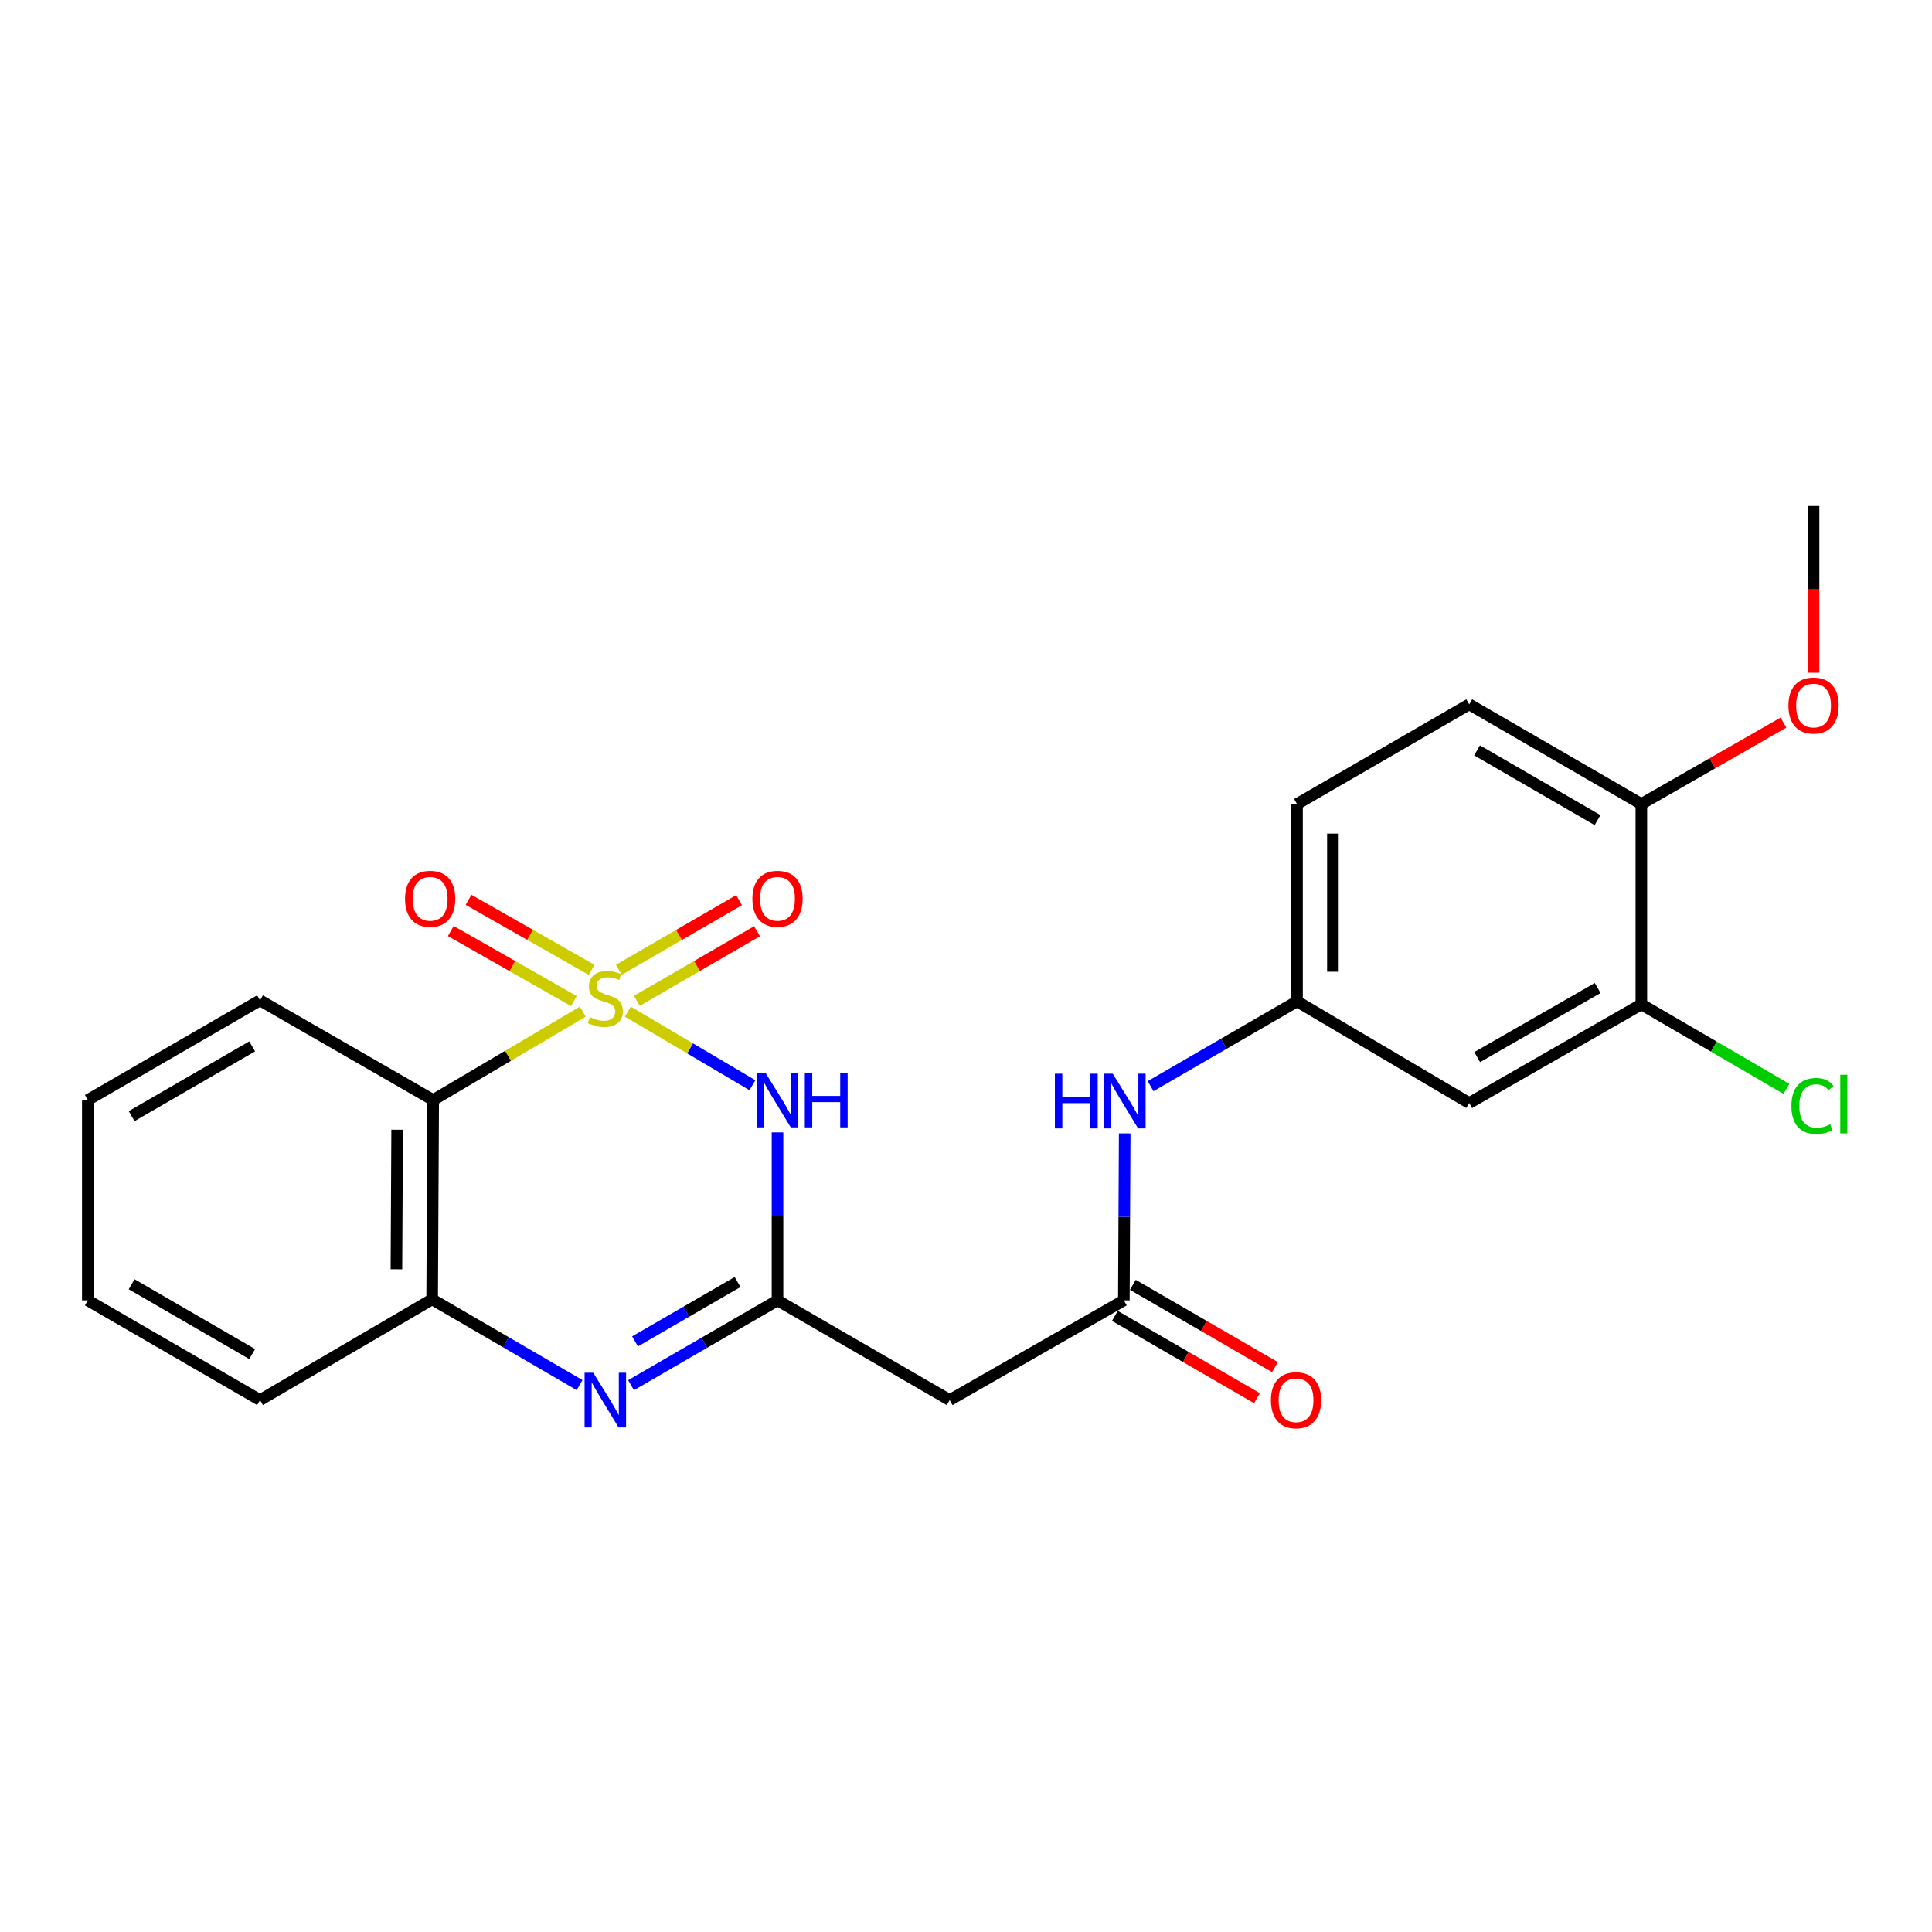 <?xml version='1.0' encoding='iso-8859-1'?>
<svg version='1.1' baseProfile='full'
              xmlns='http://www.w3.org/2000/svg'
                      xmlns:rdkit='http://www.rdkit.org/xml'
                      xmlns:xlink='http://www.w3.org/1999/xlink'
                  xml:space='preserve'
width='1000px' height='1000px' viewBox='0 0 1000 1000'>
<!-- END OF HEADER -->
<rect style='opacity:1.0;fill:#FFFFFF;stroke:none' width='1000' height='1000' x='0' y='0'> </rect>
<path class='bond-0' d='M 324.985,523.622 L 357.216,542.659' style='fill:none;fill-rule:evenodd;stroke:#CCCC00;stroke-width:6px;stroke-linecap:butt;stroke-linejoin:miter;stroke-opacity:1' />
<path class='bond-0' d='M 357.216,542.659 L 389.447,561.695' style='fill:none;fill-rule:evenodd;stroke:#0000FF;stroke-width:6px;stroke-linecap:butt;stroke-linejoin:miter;stroke-opacity:1' />
<path class='bond-2' d='M 301.65,523.624 L 262.934,546.495' style='fill:none;fill-rule:evenodd;stroke:#CCCC00;stroke-width:6px;stroke-linecap:butt;stroke-linejoin:miter;stroke-opacity:1' />
<path class='bond-2' d='M 262.934,546.495 L 224.219,569.367' style='fill:none;fill-rule:evenodd;stroke:#000000;stroke-width:6px;stroke-linecap:butt;stroke-linejoin:miter;stroke-opacity:1' />
<path class='bond-7' d='M 329.625,518.023 L 360.739,500.011' style='fill:none;fill-rule:evenodd;stroke:#CCCC00;stroke-width:6px;stroke-linecap:butt;stroke-linejoin:miter;stroke-opacity:1' />
<path class='bond-7' d='M 360.739,500.011 L 391.852,481.998' style='fill:none;fill-rule:evenodd;stroke:#FF0000;stroke-width:6px;stroke-linecap:butt;stroke-linejoin:miter;stroke-opacity:1' />
<path class='bond-7' d='M 320.318,501.946 L 351.431,483.933' style='fill:none;fill-rule:evenodd;stroke:#CCCC00;stroke-width:6px;stroke-linecap:butt;stroke-linejoin:miter;stroke-opacity:1' />
<path class='bond-7' d='M 351.431,483.933 L 382.544,465.921' style='fill:none;fill-rule:evenodd;stroke:#FF0000;stroke-width:6px;stroke-linecap:butt;stroke-linejoin:miter;stroke-opacity:1' />
<path class='bond-8' d='M 306.223,502.007 L 274.369,483.881' style='fill:none;fill-rule:evenodd;stroke:#CCCC00;stroke-width:6px;stroke-linecap:butt;stroke-linejoin:miter;stroke-opacity:1' />
<path class='bond-8' d='M 274.369,483.881 L 242.516,465.755' style='fill:none;fill-rule:evenodd;stroke:#FF0000;stroke-width:6px;stroke-linecap:butt;stroke-linejoin:miter;stroke-opacity:1' />
<path class='bond-8' d='M 297.035,518.153 L 265.182,500.027' style='fill:none;fill-rule:evenodd;stroke:#CCCC00;stroke-width:6px;stroke-linecap:butt;stroke-linejoin:miter;stroke-opacity:1' />
<path class='bond-8' d='M 265.182,500.027 L 233.328,481.901' style='fill:none;fill-rule:evenodd;stroke:#FF0000;stroke-width:6px;stroke-linecap:butt;stroke-linejoin:miter;stroke-opacity:1' />
<path class='bond-1' d='M 402.436,586.119 L 402.436,629.594' style='fill:none;fill-rule:evenodd;stroke:#0000FF;stroke-width:6px;stroke-linecap:butt;stroke-linejoin:miter;stroke-opacity:1' />
<path class='bond-1' d='M 402.436,629.594 L 402.436,673.069' style='fill:none;fill-rule:evenodd;stroke:#000000;stroke-width:6px;stroke-linecap:butt;stroke-linejoin:miter;stroke-opacity:1' />
<path class='bond-5' d='M 402.436,673.069 L 491.545,724.682' style='fill:none;fill-rule:evenodd;stroke:#000000;stroke-width:6px;stroke-linecap:butt;stroke-linejoin:miter;stroke-opacity:1' />
<path class='bond-24' d='M 402.436,673.069 L 364.534,695.02' style='fill:none;fill-rule:evenodd;stroke:#000000;stroke-width:6px;stroke-linecap:butt;stroke-linejoin:miter;stroke-opacity:1' />
<path class='bond-24' d='M 364.534,695.02 L 326.632,716.971' style='fill:none;fill-rule:evenodd;stroke:#0000FF;stroke-width:6px;stroke-linecap:butt;stroke-linejoin:miter;stroke-opacity:1' />
<path class='bond-24' d='M 381.755,663.578 L 355.223,678.944' style='fill:none;fill-rule:evenodd;stroke:#000000;stroke-width:6px;stroke-linecap:butt;stroke-linejoin:miter;stroke-opacity:1' />
<path class='bond-24' d='M 355.223,678.944 L 328.692,694.31' style='fill:none;fill-rule:evenodd;stroke:#0000FF;stroke-width:6px;stroke-linecap:butt;stroke-linejoin:miter;stroke-opacity:1' />
<path class='bond-4' d='M 224.219,569.367 L 223.682,672.542' style='fill:none;fill-rule:evenodd;stroke:#000000;stroke-width:6px;stroke-linecap:butt;stroke-linejoin:miter;stroke-opacity:1' />
<path class='bond-4' d='M 205.561,584.746 L 205.186,656.969' style='fill:none;fill-rule:evenodd;stroke:#000000;stroke-width:6px;stroke-linecap:butt;stroke-linejoin:miter;stroke-opacity:1' />
<path class='bond-18' d='M 224.219,569.367 L 134.584,517.784' style='fill:none;fill-rule:evenodd;stroke:#000000;stroke-width:6px;stroke-linecap:butt;stroke-linejoin:miter;stroke-opacity:1' />
<path class='bond-3' d='M 299.985,716.927 L 261.833,694.735' style='fill:none;fill-rule:evenodd;stroke:#0000FF;stroke-width:6px;stroke-linecap:butt;stroke-linejoin:miter;stroke-opacity:1' />
<path class='bond-3' d='M 261.833,694.735 L 223.682,672.542' style='fill:none;fill-rule:evenodd;stroke:#000000;stroke-width:6px;stroke-linecap:butt;stroke-linejoin:miter;stroke-opacity:1' />
<path class='bond-20' d='M 223.682,672.542 L 134.584,724.682' style='fill:none;fill-rule:evenodd;stroke:#000000;stroke-width:6px;stroke-linecap:butt;stroke-linejoin:miter;stroke-opacity:1' />
<path class='bond-6' d='M 491.545,724.682 L 581.706,673.069' style='fill:none;fill-rule:evenodd;stroke:#000000;stroke-width:6px;stroke-linecap:butt;stroke-linejoin:miter;stroke-opacity:1' />
<path class='bond-11' d='M 581.706,673.069 L 581.926,629.856' style='fill:none;fill-rule:evenodd;stroke:#000000;stroke-width:6px;stroke-linecap:butt;stroke-linejoin:miter;stroke-opacity:1' />
<path class='bond-11' d='M 581.926,629.856 L 582.147,586.642' style='fill:none;fill-rule:evenodd;stroke:#0000FF;stroke-width:6px;stroke-linecap:butt;stroke-linejoin:miter;stroke-opacity:1' />
<path class='bond-14' d='M 577.051,681.106 L 613.823,702.403' style='fill:none;fill-rule:evenodd;stroke:#000000;stroke-width:6px;stroke-linecap:butt;stroke-linejoin:miter;stroke-opacity:1' />
<path class='bond-14' d='M 613.823,702.403 L 650.595,723.7' style='fill:none;fill-rule:evenodd;stroke:#FF0000;stroke-width:6px;stroke-linecap:butt;stroke-linejoin:miter;stroke-opacity:1' />
<path class='bond-14' d='M 586.361,665.031 L 623.133,686.327' style='fill:none;fill-rule:evenodd;stroke:#000000;stroke-width:6px;stroke-linecap:butt;stroke-linejoin:miter;stroke-opacity:1' />
<path class='bond-14' d='M 623.133,686.327 L 659.905,707.624' style='fill:none;fill-rule:evenodd;stroke:#FF0000;stroke-width:6px;stroke-linecap:butt;stroke-linejoin:miter;stroke-opacity:1' />
<path class='bond-9' d='M 849.558,519.848 L 760.46,570.935' style='fill:none;fill-rule:evenodd;stroke:#000000;stroke-width:6px;stroke-linecap:butt;stroke-linejoin:miter;stroke-opacity:1' />
<path class='bond-9' d='M 826.953,511.395 L 764.584,547.156' style='fill:none;fill-rule:evenodd;stroke:#000000;stroke-width:6px;stroke-linecap:butt;stroke-linejoin:miter;stroke-opacity:1' />
<path class='bond-16' d='M 849.558,519.848 L 887.113,541.727' style='fill:none;fill-rule:evenodd;stroke:#000000;stroke-width:6px;stroke-linecap:butt;stroke-linejoin:miter;stroke-opacity:1' />
<path class='bond-16' d='M 887.113,541.727 L 924.667,563.606' style='fill:none;fill-rule:evenodd;stroke:#00CC00;stroke-width:6px;stroke-linecap:butt;stroke-linejoin:miter;stroke-opacity:1' />
<path class='bond-26' d='M 849.558,519.848 L 849.558,416.156' style='fill:none;fill-rule:evenodd;stroke:#000000;stroke-width:6px;stroke-linecap:butt;stroke-linejoin:miter;stroke-opacity:1' />
<path class='bond-10' d='M 760.46,570.935 L 671.33,518.29' style='fill:none;fill-rule:evenodd;stroke:#000000;stroke-width:6px;stroke-linecap:butt;stroke-linejoin:miter;stroke-opacity:1' />
<path class='bond-12' d='M 595.546,562.19 L 633.438,540.24' style='fill:none;fill-rule:evenodd;stroke:#0000FF;stroke-width:6px;stroke-linecap:butt;stroke-linejoin:miter;stroke-opacity:1' />
<path class='bond-12' d='M 633.438,540.24 L 671.33,518.29' style='fill:none;fill-rule:evenodd;stroke:#000000;stroke-width:6px;stroke-linecap:butt;stroke-linejoin:miter;stroke-opacity:1' />
<path class='bond-17' d='M 671.33,518.29 L 671.33,416.156' style='fill:none;fill-rule:evenodd;stroke:#000000;stroke-width:6px;stroke-linecap:butt;stroke-linejoin:miter;stroke-opacity:1' />
<path class='bond-17' d='M 689.908,502.97 L 689.908,431.476' style='fill:none;fill-rule:evenodd;stroke:#000000;stroke-width:6px;stroke-linecap:butt;stroke-linejoin:miter;stroke-opacity:1' />
<path class='bond-13' d='M 849.558,416.156 L 760.46,364.574' style='fill:none;fill-rule:evenodd;stroke:#000000;stroke-width:6px;stroke-linecap:butt;stroke-linejoin:miter;stroke-opacity:1' />
<path class='bond-13' d='M 826.885,424.496 L 764.517,388.388' style='fill:none;fill-rule:evenodd;stroke:#000000;stroke-width:6px;stroke-linecap:butt;stroke-linejoin:miter;stroke-opacity:1' />
<path class='bond-19' d='M 849.558,416.156 L 886.339,395.087' style='fill:none;fill-rule:evenodd;stroke:#000000;stroke-width:6px;stroke-linecap:butt;stroke-linejoin:miter;stroke-opacity:1' />
<path class='bond-19' d='M 886.339,395.087 L 923.119,374.018' style='fill:none;fill-rule:evenodd;stroke:#FF0000;stroke-width:6px;stroke-linecap:butt;stroke-linejoin:miter;stroke-opacity:1' />
<path class='bond-15' d='M 760.46,364.574 L 671.33,416.156' style='fill:none;fill-rule:evenodd;stroke:#000000;stroke-width:6px;stroke-linecap:butt;stroke-linejoin:miter;stroke-opacity:1' />
<path class='bond-22' d='M 134.584,517.784 L 45.455,569.367' style='fill:none;fill-rule:evenodd;stroke:#000000;stroke-width:6px;stroke-linecap:butt;stroke-linejoin:miter;stroke-opacity:1' />
<path class='bond-22' d='M 130.52,541.6 L 68.129,577.708' style='fill:none;fill-rule:evenodd;stroke:#000000;stroke-width:6px;stroke-linecap:butt;stroke-linejoin:miter;stroke-opacity:1' />
<path class='bond-21' d='M 938.687,348.2 L 938.687,305.052' style='fill:none;fill-rule:evenodd;stroke:#FF0000;stroke-width:6px;stroke-linecap:butt;stroke-linejoin:miter;stroke-opacity:1' />
<path class='bond-21' d='M 938.687,305.052 L 938.687,261.904' style='fill:none;fill-rule:evenodd;stroke:#000000;stroke-width:6px;stroke-linecap:butt;stroke-linejoin:miter;stroke-opacity:1' />
<path class='bond-25' d='M 134.584,724.682 L 45.455,673.069' style='fill:none;fill-rule:evenodd;stroke:#000000;stroke-width:6px;stroke-linecap:butt;stroke-linejoin:miter;stroke-opacity:1' />
<path class='bond-25' d='M 130.524,700.864 L 68.133,664.734' style='fill:none;fill-rule:evenodd;stroke:#000000;stroke-width:6px;stroke-linecap:butt;stroke-linejoin:miter;stroke-opacity:1' />
<path class='bond-23' d='M 45.455,569.367 L 45.455,673.069' style='fill:none;fill-rule:evenodd;stroke:#000000;stroke-width:6px;stroke-linecap:butt;stroke-linejoin:miter;stroke-opacity:1' />
<path  class='atom-0' d='M 305.317 526.451
Q 305.637 526.571, 306.957 527.131
Q 308.277 527.691, 309.717 528.051
Q 311.197 528.371, 312.637 528.371
Q 315.317 528.371, 316.877 527.091
Q 318.437 525.771, 318.437 523.491
Q 318.437 521.931, 317.637 520.971
Q 316.877 520.011, 315.677 519.491
Q 314.477 518.971, 312.477 518.371
Q 309.957 517.611, 308.437 516.891
Q 306.957 516.171, 305.877 514.651
Q 304.837 513.131, 304.837 510.571
Q 304.837 507.011, 307.237 504.811
Q 309.677 502.611, 314.477 502.611
Q 317.757 502.611, 321.477 504.171
L 320.557 507.251
Q 317.157 505.851, 314.597 505.851
Q 311.837 505.851, 310.317 507.011
Q 308.797 508.131, 308.837 510.091
Q 308.837 511.611, 309.597 512.531
Q 310.397 513.451, 311.517 513.971
Q 312.677 514.491, 314.597 515.091
Q 317.157 515.891, 318.677 516.691
Q 320.197 517.491, 321.277 519.131
Q 322.397 520.731, 322.397 523.491
Q 322.397 527.411, 319.757 529.531
Q 317.157 531.611, 312.797 531.611
Q 310.277 531.611, 308.357 531.051
Q 306.477 530.531, 304.237 529.611
L 305.317 526.451
' fill='#CCCC00'/>
<path  class='atom-1' d='M 396.176 555.207
L 405.456 570.207
Q 406.376 571.687, 407.856 574.367
Q 409.336 577.047, 409.416 577.207
L 409.416 555.207
L 413.176 555.207
L 413.176 583.527
L 409.296 583.527
L 399.336 567.127
Q 398.176 565.207, 396.936 563.007
Q 395.736 560.807, 395.376 560.127
L 395.376 583.527
L 391.696 583.527
L 391.696 555.207
L 396.176 555.207
' fill='#0000FF'/>
<path  class='atom-1' d='M 416.576 555.207
L 420.416 555.207
L 420.416 567.247
L 434.896 567.247
L 434.896 555.207
L 438.736 555.207
L 438.736 583.527
L 434.896 583.527
L 434.896 570.447
L 420.416 570.447
L 420.416 583.527
L 416.576 583.527
L 416.576 555.207
' fill='#0000FF'/>
<path  class='atom-4' d='M 307.057 710.522
L 316.337 725.522
Q 317.257 727.002, 318.737 729.682
Q 320.217 732.362, 320.297 732.522
L 320.297 710.522
L 324.057 710.522
L 324.057 738.842
L 320.177 738.842
L 310.217 722.442
Q 309.057 720.522, 307.817 718.322
Q 306.617 716.122, 306.257 715.442
L 306.257 738.842
L 302.577 738.842
L 302.577 710.522
L 307.057 710.522
' fill='#0000FF'/>
<path  class='atom-8' d='M 389.436 465.218
Q 389.436 458.418, 392.796 454.618
Q 396.156 450.818, 402.436 450.818
Q 408.716 450.818, 412.076 454.618
Q 415.436 458.418, 415.436 465.218
Q 415.436 472.098, 412.036 476.018
Q 408.636 479.898, 402.436 479.898
Q 396.196 479.898, 392.796 476.018
Q 389.436 472.138, 389.436 465.218
M 402.436 476.698
Q 406.756 476.698, 409.076 473.818
Q 411.436 470.898, 411.436 465.218
Q 411.436 459.658, 409.076 456.858
Q 406.756 454.018, 402.436 454.018
Q 398.116 454.018, 395.756 456.818
Q 393.436 459.618, 393.436 465.218
Q 393.436 470.938, 395.756 473.818
Q 398.116 476.698, 402.436 476.698
' fill='#FF0000'/>
<path  class='atom-9' d='M 209.65 465.218
Q 209.65 458.418, 213.01 454.618
Q 216.37 450.818, 222.65 450.818
Q 228.93 450.818, 232.29 454.618
Q 235.65 458.418, 235.65 465.218
Q 235.65 472.098, 232.25 476.018
Q 228.85 479.898, 222.65 479.898
Q 216.41 479.898, 213.01 476.018
Q 209.65 472.138, 209.65 465.218
M 222.65 476.698
Q 226.97 476.698, 229.29 473.818
Q 231.65 470.898, 231.65 465.218
Q 231.65 459.658, 229.29 456.858
Q 226.97 454.018, 222.65 454.018
Q 218.33 454.018, 215.97 456.818
Q 213.65 459.618, 213.65 465.218
Q 213.65 470.938, 215.97 473.818
Q 218.33 476.698, 222.65 476.698
' fill='#FF0000'/>
<path  class='atom-12' d='M 546.012 555.743
L 549.852 555.743
L 549.852 567.783
L 564.332 567.783
L 564.332 555.743
L 568.172 555.743
L 568.172 584.063
L 564.332 584.063
L 564.332 570.983
L 549.852 570.983
L 549.852 584.063
L 546.012 584.063
L 546.012 555.743
' fill='#0000FF'/>
<path  class='atom-12' d='M 575.972 555.743
L 585.252 570.743
Q 586.172 572.223, 587.652 574.903
Q 589.132 577.583, 589.212 577.743
L 589.212 555.743
L 592.972 555.743
L 592.972 584.063
L 589.092 584.063
L 579.132 567.663
Q 577.972 565.743, 576.732 563.543
Q 575.532 561.343, 575.172 560.663
L 575.172 584.063
L 571.492 584.063
L 571.492 555.743
L 575.972 555.743
' fill='#0000FF'/>
<path  class='atom-15' d='M 657.825 724.762
Q 657.825 717.962, 661.185 714.162
Q 664.545 710.362, 670.825 710.362
Q 677.105 710.362, 680.465 714.162
Q 683.825 717.962, 683.825 724.762
Q 683.825 731.642, 680.425 735.562
Q 677.025 739.442, 670.825 739.442
Q 664.585 739.442, 661.185 735.562
Q 657.825 731.682, 657.825 724.762
M 670.825 736.242
Q 675.145 736.242, 677.465 733.362
Q 679.825 730.442, 679.825 724.762
Q 679.825 719.202, 677.465 716.402
Q 675.145 713.562, 670.825 713.562
Q 666.505 713.562, 664.145 716.362
Q 661.825 719.162, 661.825 724.762
Q 661.825 730.482, 664.145 733.362
Q 666.505 736.242, 670.825 736.242
' fill='#FF0000'/>
<path  class='atom-17' d='M 927.231 572.442
Q 927.231 565.402, 930.511 561.722
Q 933.831 558.002, 940.111 558.002
Q 945.951 558.002, 949.071 562.122
L 946.431 564.282
Q 944.151 561.282, 940.111 561.282
Q 935.831 561.282, 933.551 564.162
Q 931.311 567.002, 931.311 572.442
Q 931.311 578.042, 933.631 580.922
Q 935.991 583.802, 940.551 583.802
Q 943.671 583.802, 947.311 581.922
L 948.431 584.922
Q 946.951 585.882, 944.711 586.442
Q 942.471 587.002, 939.991 587.002
Q 933.831 587.002, 930.511 583.242
Q 927.231 579.482, 927.231 572.442
' fill='#00CC00'/>
<path  class='atom-17' d='M 952.511 556.282
L 956.191 556.282
L 956.191 586.642
L 952.511 586.642
L 952.511 556.282
' fill='#00CC00'/>
<path  class='atom-20' d='M 925.687 365.18
Q 925.687 358.38, 929.047 354.58
Q 932.407 350.78, 938.687 350.78
Q 944.967 350.78, 948.327 354.58
Q 951.687 358.38, 951.687 365.18
Q 951.687 372.06, 948.287 375.98
Q 944.887 379.86, 938.687 379.86
Q 932.447 379.86, 929.047 375.98
Q 925.687 372.1, 925.687 365.18
M 938.687 376.66
Q 943.007 376.66, 945.327 373.78
Q 947.687 370.86, 947.687 365.18
Q 947.687 359.62, 945.327 356.82
Q 943.007 353.98, 938.687 353.98
Q 934.367 353.98, 932.007 356.78
Q 929.687 359.58, 929.687 365.18
Q 929.687 370.9, 932.007 373.78
Q 934.367 376.66, 938.687 376.66
' fill='#FF0000'/>
</svg>
